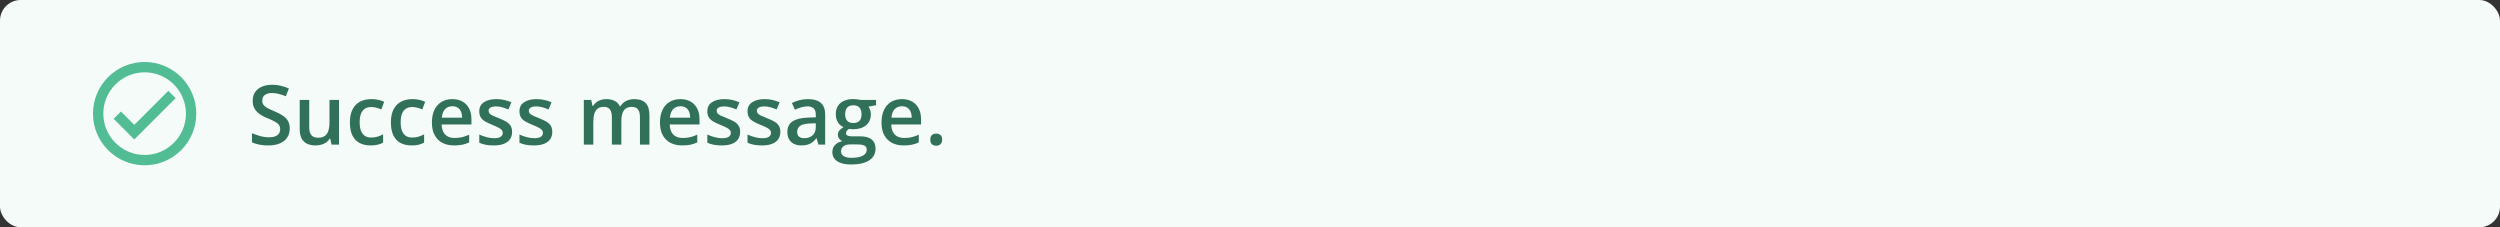 <svg width="484" height="44" viewBox="0 0 484 44" fill="none" xmlns="http://www.w3.org/2000/svg">
<rect x="0" y="0" width="484" height="44" fill="#333333" stroke="none"/>
<rect width="484" height="44" rx="4" fill="#F5FBF8"/>
<g clip-path="url(#clip0_332_8100)">
<path d="M28 12C22.48 12 18 16.48 18 22C18 27.52 22.48 32 28 32C33.52 32 38 27.52 38 22C38 16.48 33.52 12 28 12ZM28 30C23.59 30 20 26.41 20 22C20 17.59 23.59 14 28 14C32.41 14 36 17.59 36 22C36 26.41 32.41 30 28 30ZM32.59 17.58L26 24.17L23.41 21.59L22 23L26 27L34 19L32.59 17.58Z" fill="#52BD94"/>
</g>
<g clip-path="url(#clip1_332_8100)">
<path d="M56.094 24.891C56.094 25.568 55.927 26.151 55.594 26.641C55.266 27.13 54.792 27.505 54.172 27.766C53.557 28.026 52.823 28.156 51.969 28.156C51.552 28.156 51.154 28.133 50.773 28.086C50.393 28.039 50.034 27.971 49.695 27.883C49.362 27.789 49.057 27.677 48.781 27.547V25.781C49.245 25.984 49.763 26.169 50.336 26.336C50.909 26.497 51.492 26.578 52.086 26.578C52.57 26.578 52.971 26.516 53.289 26.391C53.612 26.26 53.852 26.078 54.008 25.844C54.164 25.604 54.242 25.326 54.242 25.008C54.242 24.669 54.151 24.383 53.969 24.148C53.786 23.914 53.51 23.701 53.141 23.508C52.776 23.31 52.318 23.099 51.766 22.875C51.391 22.724 51.031 22.552 50.688 22.359C50.349 22.167 50.047 21.94 49.781 21.68C49.516 21.419 49.305 21.112 49.148 20.758C48.997 20.398 48.922 19.977 48.922 19.492C48.922 18.846 49.075 18.294 49.383 17.836C49.695 17.378 50.133 17.026 50.695 16.781C51.263 16.537 51.925 16.414 52.68 16.414C53.279 16.414 53.841 16.477 54.367 16.602C54.898 16.727 55.419 16.904 55.93 17.133L55.336 18.641C54.867 18.448 54.411 18.294 53.969 18.18C53.531 18.065 53.083 18.008 52.625 18.008C52.229 18.008 51.893 18.068 51.617 18.188C51.341 18.307 51.13 18.477 50.984 18.695C50.844 18.909 50.773 19.164 50.773 19.461C50.773 19.794 50.854 20.076 51.016 20.305C51.182 20.529 51.438 20.734 51.781 20.922C52.13 21.109 52.578 21.318 53.125 21.547C53.755 21.807 54.289 22.081 54.727 22.367C55.169 22.654 55.508 22.997 55.742 23.398C55.977 23.794 56.094 24.292 56.094 24.891ZM65.632 19.352V28H64.187L63.937 26.836H63.836C63.653 27.133 63.422 27.38 63.14 27.578C62.859 27.771 62.547 27.914 62.203 28.008C61.859 28.107 61.497 28.156 61.117 28.156C60.466 28.156 59.908 28.047 59.445 27.828C58.987 27.604 58.635 27.26 58.39 26.797C58.145 26.333 58.023 25.734 58.023 25V19.352H59.867V24.656C59.867 25.328 60.002 25.831 60.273 26.164C60.549 26.497 60.976 26.664 61.554 26.664C62.112 26.664 62.554 26.549 62.882 26.32C63.211 26.091 63.442 25.753 63.578 25.305C63.718 24.857 63.789 24.307 63.789 23.656V19.352H65.632ZM71.734 28.156C70.916 28.156 70.208 27.997 69.609 27.68C69.01 27.362 68.549 26.875 68.226 26.219C67.903 25.562 67.741 24.729 67.741 23.719C67.741 22.667 67.918 21.807 68.273 21.141C68.627 20.474 69.116 19.982 69.741 19.664C70.372 19.346 71.093 19.188 71.906 19.188C72.421 19.188 72.887 19.24 73.304 19.344C73.726 19.443 74.083 19.565 74.374 19.711L73.827 21.18C73.51 21.049 73.184 20.94 72.851 20.852C72.517 20.763 72.197 20.719 71.89 20.719C71.385 20.719 70.963 20.831 70.624 21.055C70.291 21.279 70.041 21.612 69.874 22.055C69.713 22.497 69.632 23.047 69.632 23.703C69.632 24.338 69.715 24.875 69.882 25.312C70.049 25.745 70.296 26.073 70.624 26.297C70.952 26.516 71.356 26.625 71.835 26.625C72.309 26.625 72.734 26.568 73.109 26.453C73.484 26.338 73.838 26.19 74.171 26.008V27.602C73.843 27.789 73.491 27.927 73.116 28.016C72.741 28.109 72.281 28.156 71.734 28.156ZM79.671 28.156C78.853 28.156 78.145 27.997 77.546 27.68C76.947 27.362 76.486 26.875 76.163 26.219C75.84 25.562 75.679 24.729 75.679 23.719C75.679 22.667 75.856 21.807 76.21 21.141C76.564 20.474 77.054 19.982 77.679 19.664C78.309 19.346 79.03 19.188 79.843 19.188C80.358 19.188 80.824 19.24 81.241 19.344C81.663 19.443 82.02 19.565 82.311 19.711L81.764 21.18C81.447 21.049 81.121 20.94 80.788 20.852C80.455 20.763 80.134 20.719 79.827 20.719C79.322 20.719 78.9 20.831 78.561 21.055C78.228 21.279 77.978 21.612 77.811 22.055C77.65 22.497 77.569 23.047 77.569 23.703C77.569 24.338 77.653 24.875 77.819 25.312C77.986 25.745 78.233 26.073 78.561 26.297C78.889 26.516 79.293 26.625 79.772 26.625C80.246 26.625 80.671 26.568 81.046 26.453C81.421 26.338 81.775 26.19 82.108 26.008V27.602C81.78 27.789 81.429 27.927 81.054 28.016C80.679 28.109 80.218 28.156 79.671 28.156ZM87.569 19.188C88.34 19.188 89.001 19.346 89.553 19.664C90.105 19.982 90.53 20.432 90.827 21.016C91.124 21.599 91.272 22.297 91.272 23.109V24.094H85.499C85.519 24.932 85.743 25.578 86.17 26.031C86.603 26.484 87.207 26.711 87.983 26.711C88.535 26.711 89.03 26.659 89.467 26.555C89.91 26.445 90.366 26.287 90.834 26.078V27.57C90.402 27.773 89.962 27.922 89.514 28.016C89.066 28.109 88.53 28.156 87.905 28.156C87.056 28.156 86.308 27.992 85.663 27.664C85.022 27.331 84.519 26.836 84.155 26.18C83.795 25.523 83.616 24.708 83.616 23.734C83.616 22.766 83.78 21.943 84.108 21.266C84.436 20.588 84.897 20.073 85.491 19.719C86.084 19.365 86.777 19.188 87.569 19.188ZM87.569 20.57C86.991 20.57 86.522 20.758 86.163 21.133C85.808 21.508 85.6 22.057 85.538 22.781H89.475C89.47 22.349 89.397 21.966 89.256 21.633C89.121 21.299 88.913 21.039 88.631 20.852C88.355 20.664 88.001 20.57 87.569 20.57ZM99.139 25.531C99.139 26.099 99.001 26.578 98.725 26.969C98.449 27.359 98.045 27.656 97.514 27.859C96.988 28.057 96.342 28.156 95.576 28.156C94.972 28.156 94.451 28.112 94.014 28.023C93.582 27.94 93.173 27.81 92.787 27.633V26.047C93.199 26.24 93.66 26.406 94.17 26.547C94.686 26.688 95.173 26.758 95.631 26.758C96.235 26.758 96.67 26.664 96.936 26.477C97.201 26.284 97.334 26.029 97.334 25.711C97.334 25.523 97.279 25.357 97.17 25.211C97.066 25.06 96.868 24.906 96.576 24.75C96.29 24.588 95.868 24.396 95.311 24.172C94.764 23.953 94.303 23.734 93.928 23.516C93.553 23.297 93.269 23.034 93.076 22.727C92.883 22.414 92.787 22.016 92.787 21.531C92.787 20.766 93.089 20.185 93.693 19.789C94.303 19.388 95.108 19.188 96.108 19.188C96.639 19.188 97.139 19.242 97.608 19.352C98.082 19.456 98.545 19.609 98.998 19.812L98.42 21.195C98.029 21.023 97.636 20.883 97.24 20.773C96.85 20.659 96.451 20.602 96.045 20.602C95.571 20.602 95.209 20.674 94.959 20.82C94.714 20.966 94.592 21.174 94.592 21.445C94.592 21.648 94.652 21.82 94.772 21.961C94.891 22.102 95.097 22.242 95.389 22.383C95.686 22.523 96.097 22.698 96.623 22.906C97.139 23.104 97.584 23.312 97.959 23.531C98.339 23.745 98.631 24.008 98.834 24.32C99.037 24.633 99.139 25.037 99.139 25.531ZM106.92 25.531C106.92 26.099 106.782 26.578 106.506 26.969C106.23 27.359 105.826 27.656 105.295 27.859C104.769 28.057 104.123 28.156 103.357 28.156C102.753 28.156 102.232 28.112 101.795 28.023C101.362 27.94 100.953 27.81 100.568 27.633V26.047C100.98 26.24 101.44 26.406 101.951 26.547C102.466 26.688 102.953 26.758 103.412 26.758C104.016 26.758 104.451 26.664 104.716 26.477C104.982 26.284 105.115 26.029 105.115 25.711C105.115 25.523 105.06 25.357 104.951 25.211C104.847 25.06 104.649 24.906 104.357 24.75C104.071 24.588 103.649 24.396 103.091 24.172C102.545 23.953 102.084 23.734 101.709 23.516C101.334 23.297 101.05 23.034 100.857 22.727C100.664 22.414 100.568 22.016 100.568 21.531C100.568 20.766 100.87 20.185 101.474 19.789C102.084 19.388 102.888 19.188 103.888 19.188C104.42 19.188 104.92 19.242 105.388 19.352C105.862 19.456 106.326 19.609 106.779 19.812L106.201 21.195C105.81 21.023 105.417 20.883 105.021 20.773C104.631 20.659 104.232 20.602 103.826 20.602C103.352 20.602 102.99 20.674 102.74 20.82C102.495 20.966 102.373 21.174 102.373 21.445C102.373 21.648 102.433 21.82 102.552 21.961C102.672 22.102 102.878 22.242 103.17 22.383C103.466 22.523 103.878 22.698 104.404 22.906C104.92 23.104 105.365 23.312 105.74 23.531C106.12 23.745 106.412 24.008 106.615 24.32C106.818 24.633 106.92 25.037 106.92 25.531ZM122.802 19.188C123.77 19.188 124.5 19.438 124.989 19.938C125.484 20.438 125.731 21.24 125.731 22.344V28H123.895V22.672C123.895 22.016 123.768 21.521 123.513 21.188C123.257 20.854 122.869 20.688 122.349 20.688C121.619 20.688 121.093 20.922 120.77 21.391C120.453 21.854 120.294 22.529 120.294 23.414V28H118.458V22.672C118.458 22.234 118.401 21.87 118.286 21.578C118.177 21.281 118.007 21.06 117.778 20.914C117.549 20.763 117.26 20.688 116.911 20.688C116.406 20.688 116.002 20.802 115.7 21.031C115.403 21.26 115.19 21.599 115.06 22.047C114.929 22.49 114.864 23.034 114.864 23.68V28H113.028V19.352H114.458L114.716 20.516H114.817C114.994 20.213 115.213 19.966 115.474 19.773C115.739 19.576 116.033 19.43 116.356 19.336C116.679 19.237 117.015 19.188 117.364 19.188C118.01 19.188 118.554 19.302 118.997 19.531C119.44 19.755 119.77 20.099 119.989 20.562H120.13C120.401 20.094 120.778 19.747 121.263 19.523C121.747 19.299 122.26 19.188 122.802 19.188ZM131.723 19.188C132.494 19.188 133.155 19.346 133.708 19.664C134.26 19.982 134.684 20.432 134.981 21.016C135.278 21.599 135.426 22.297 135.426 23.109V24.094H129.653C129.674 24.932 129.898 25.578 130.325 26.031C130.757 26.484 131.361 26.711 132.137 26.711C132.689 26.711 133.184 26.659 133.622 26.555C134.064 26.445 134.52 26.287 134.989 26.078V27.57C134.557 27.773 134.116 27.922 133.669 28.016C133.221 28.109 132.684 28.156 132.059 28.156C131.21 28.156 130.463 27.992 129.817 27.664C129.176 27.331 128.674 26.836 128.309 26.18C127.95 25.523 127.77 24.708 127.77 23.734C127.77 22.766 127.934 21.943 128.262 21.266C128.59 20.588 129.051 20.073 129.645 19.719C130.239 19.365 130.932 19.188 131.723 19.188ZM131.723 20.57C131.145 20.57 130.676 20.758 130.317 21.133C129.963 21.508 129.754 22.057 129.692 22.781H133.629C133.624 22.349 133.551 21.966 133.411 21.633C133.275 21.299 133.067 21.039 132.786 20.852C132.51 20.664 132.155 20.57 131.723 20.57ZM143.293 25.531C143.293 26.099 143.155 26.578 142.879 26.969C142.603 27.359 142.199 27.656 141.668 27.859C141.142 28.057 140.496 28.156 139.731 28.156C139.126 28.156 138.606 28.112 138.168 28.023C137.736 27.94 137.327 27.81 136.942 27.633V26.047C137.353 26.24 137.814 26.406 138.324 26.547C138.84 26.688 139.327 26.758 139.785 26.758C140.389 26.758 140.824 26.664 141.09 26.477C141.356 26.284 141.488 26.029 141.488 25.711C141.488 25.523 141.434 25.357 141.324 25.211C141.22 25.06 141.022 24.906 140.731 24.75C140.444 24.588 140.022 24.396 139.465 24.172C138.918 23.953 138.457 23.734 138.082 23.516C137.707 23.297 137.423 23.034 137.231 22.727C137.038 22.414 136.942 22.016 136.942 21.531C136.942 20.766 137.244 20.185 137.848 19.789C138.457 19.388 139.262 19.188 140.262 19.188C140.793 19.188 141.293 19.242 141.762 19.352C142.236 19.456 142.699 19.609 143.152 19.812L142.574 21.195C142.184 21.023 141.791 20.883 141.395 20.773C141.004 20.659 140.606 20.602 140.199 20.602C139.725 20.602 139.363 20.674 139.113 20.82C138.869 20.966 138.746 21.174 138.746 21.445C138.746 21.648 138.806 21.82 138.926 21.961C139.046 22.102 139.251 22.242 139.543 22.383C139.84 22.523 140.251 22.698 140.777 22.906C141.293 23.104 141.738 23.312 142.113 23.531C142.494 23.745 142.785 24.008 142.988 24.32C143.192 24.633 143.293 25.037 143.293 25.531ZM151.074 25.531C151.074 26.099 150.936 26.578 150.66 26.969C150.384 27.359 149.98 27.656 149.449 27.859C148.923 28.057 148.277 28.156 147.511 28.156C146.907 28.156 146.386 28.112 145.949 28.023C145.517 27.94 145.108 27.81 144.722 27.633V26.047C145.134 26.24 145.595 26.406 146.105 26.547C146.621 26.688 147.108 26.758 147.566 26.758C148.17 26.758 148.605 26.664 148.871 26.477C149.136 26.284 149.269 26.029 149.269 25.711C149.269 25.523 149.215 25.357 149.105 25.211C149.001 25.06 148.803 24.906 148.511 24.75C148.225 24.588 147.803 24.396 147.246 24.172C146.699 23.953 146.238 23.734 145.863 23.516C145.488 23.297 145.204 23.034 145.011 22.727C144.819 22.414 144.722 22.016 144.722 21.531C144.722 20.766 145.025 20.185 145.629 19.789C146.238 19.388 147.043 19.188 148.043 19.188C148.574 19.188 149.074 19.242 149.543 19.352C150.017 19.456 150.48 19.609 150.933 19.812L150.355 21.195C149.965 21.023 149.571 20.883 149.176 20.773C148.785 20.659 148.386 20.602 147.98 20.602C147.506 20.602 147.144 20.674 146.894 20.82C146.65 20.966 146.527 21.174 146.527 21.445C146.527 21.648 146.587 21.82 146.707 21.961C146.827 22.102 147.032 22.242 147.324 22.383C147.621 22.523 148.032 22.698 148.558 22.906C149.074 23.104 149.519 23.312 149.894 23.531C150.275 23.745 150.566 24.008 150.769 24.32C150.972 24.633 151.074 25.037 151.074 25.531ZM156.433 19.188C157.527 19.188 158.352 19.43 158.91 19.914C159.472 20.398 159.753 21.154 159.753 22.18V28H158.449L158.097 26.773H158.035C157.79 27.086 157.537 27.344 157.277 27.547C157.016 27.75 156.714 27.901 156.37 28C156.032 28.104 155.618 28.156 155.128 28.156C154.613 28.156 154.152 28.062 153.745 27.875C153.339 27.682 153.019 27.391 152.785 27C152.55 26.609 152.433 26.115 152.433 25.516C152.433 24.625 152.764 23.956 153.425 23.508C154.092 23.06 155.097 22.812 156.441 22.766L157.941 22.711V22.258C157.941 21.659 157.8 21.232 157.519 20.977C157.243 20.721 156.852 20.594 156.347 20.594C155.915 20.594 155.495 20.656 155.089 20.781C154.683 20.906 154.287 21.06 153.902 21.242L153.308 19.945C153.73 19.721 154.209 19.539 154.745 19.398C155.287 19.258 155.85 19.188 156.433 19.188ZM157.933 23.867L156.816 23.906C155.899 23.938 155.256 24.094 154.886 24.375C154.516 24.656 154.331 25.042 154.331 25.531C154.331 25.958 154.459 26.271 154.714 26.469C154.969 26.662 155.305 26.758 155.722 26.758C156.357 26.758 156.884 26.578 157.3 26.219C157.722 25.854 157.933 25.32 157.933 24.617V23.867ZM164.776 31.844C163.604 31.844 162.706 31.633 162.081 31.211C161.456 30.789 161.144 30.198 161.144 29.438C161.144 28.906 161.31 28.456 161.644 28.086C161.977 27.721 162.453 27.469 163.073 27.328C162.839 27.224 162.636 27.062 162.464 26.844C162.297 26.62 162.214 26.372 162.214 26.102C162.214 25.779 162.305 25.503 162.487 25.273C162.67 25.044 162.943 24.823 163.308 24.609C162.854 24.417 162.49 24.104 162.214 23.672C161.943 23.234 161.808 22.721 161.808 22.133C161.808 21.508 161.94 20.977 162.206 20.539C162.472 20.096 162.86 19.76 163.37 19.531C163.881 19.297 164.498 19.18 165.222 19.18C165.378 19.18 165.547 19.19 165.729 19.211C165.917 19.227 166.089 19.247 166.245 19.273C166.407 19.294 166.529 19.318 166.612 19.344H169.604V20.367L168.136 20.641C168.276 20.838 168.388 21.065 168.472 21.32C168.555 21.57 168.597 21.844 168.597 22.141C168.597 23.037 168.287 23.742 167.667 24.258C167.052 24.768 166.203 25.023 165.12 25.023C164.86 25.013 164.607 24.992 164.362 24.961C164.175 25.076 164.032 25.203 163.933 25.344C163.834 25.479 163.784 25.633 163.784 25.805C163.784 25.945 163.834 26.06 163.933 26.148C164.032 26.232 164.177 26.294 164.37 26.336C164.568 26.378 164.808 26.398 165.089 26.398H166.581C167.529 26.398 168.253 26.599 168.753 27C169.253 27.401 169.503 27.99 169.503 28.766C169.503 29.75 169.097 30.508 168.284 31.039C167.472 31.576 166.302 31.844 164.776 31.844ZM164.847 30.555C165.487 30.555 166.026 30.492 166.464 30.367C166.901 30.242 167.232 30.062 167.456 29.828C167.68 29.599 167.792 29.326 167.792 29.008C167.792 28.727 167.722 28.51 167.581 28.359C167.44 28.208 167.229 28.104 166.948 28.047C166.667 27.99 166.318 27.961 165.901 27.961H164.542C164.203 27.961 163.904 28.013 163.644 28.117C163.383 28.227 163.18 28.383 163.034 28.586C162.894 28.789 162.823 29.034 162.823 29.32C162.823 29.716 162.998 30.021 163.347 30.234C163.701 30.448 164.201 30.555 164.847 30.555ZM165.206 23.82C165.743 23.82 166.141 23.674 166.401 23.383C166.662 23.086 166.792 22.669 166.792 22.133C166.792 21.549 166.657 21.112 166.386 20.82C166.12 20.529 165.724 20.383 165.198 20.383C164.683 20.383 164.289 20.531 164.019 20.828C163.753 21.125 163.62 21.565 163.62 22.148C163.62 22.674 163.753 23.086 164.019 23.383C164.289 23.674 164.685 23.82 165.206 23.82ZM174.612 19.188C175.383 19.188 176.044 19.346 176.596 19.664C177.148 19.982 177.573 20.432 177.87 21.016C178.167 21.599 178.315 22.297 178.315 23.109V24.094H172.542C172.562 24.932 172.786 25.578 173.214 26.031C173.646 26.484 174.25 26.711 175.026 26.711C175.578 26.711 176.073 26.659 176.51 26.555C176.953 26.445 177.409 26.287 177.878 26.078V27.57C177.445 27.773 177.005 27.922 176.557 28.016C176.109 28.109 175.573 28.156 174.948 28.156C174.099 28.156 173.352 27.992 172.706 27.664C172.065 27.331 171.562 26.836 171.198 26.18C170.839 25.523 170.659 24.708 170.659 23.734C170.659 22.766 170.823 21.943 171.151 21.266C171.479 20.588 171.94 20.073 172.534 19.719C173.128 19.365 173.82 19.188 174.612 19.188ZM174.612 20.57C174.034 20.57 173.565 20.758 173.206 21.133C172.852 21.508 172.643 22.057 172.581 22.781H176.518C176.513 22.349 176.44 21.966 176.299 21.633C176.164 21.299 175.956 21.039 175.674 20.852C175.398 20.664 175.044 20.57 174.612 20.57ZM180.104 27.031C180.104 26.604 180.213 26.305 180.432 26.133C180.656 25.956 180.927 25.867 181.244 25.867C181.562 25.867 181.833 25.956 182.057 26.133C182.286 26.305 182.401 26.604 182.401 27.031C182.401 27.448 182.286 27.75 182.057 27.938C181.833 28.12 181.562 28.211 181.244 28.211C180.927 28.211 180.656 28.12 180.432 27.938C180.213 27.75 180.104 27.448 180.104 27.031Z" fill="#317159"/>
</g>
<defs>
<clipPath id="clip0_332_8100">
<rect width="24" height="24" fill="white" transform="translate(16 10)"/>
</clipPath>
<clipPath id="clip1_332_8100">
<rect width="136" height="20" fill="white" transform="translate(48 12)"/>
</clipPath>
</defs>
</svg>
